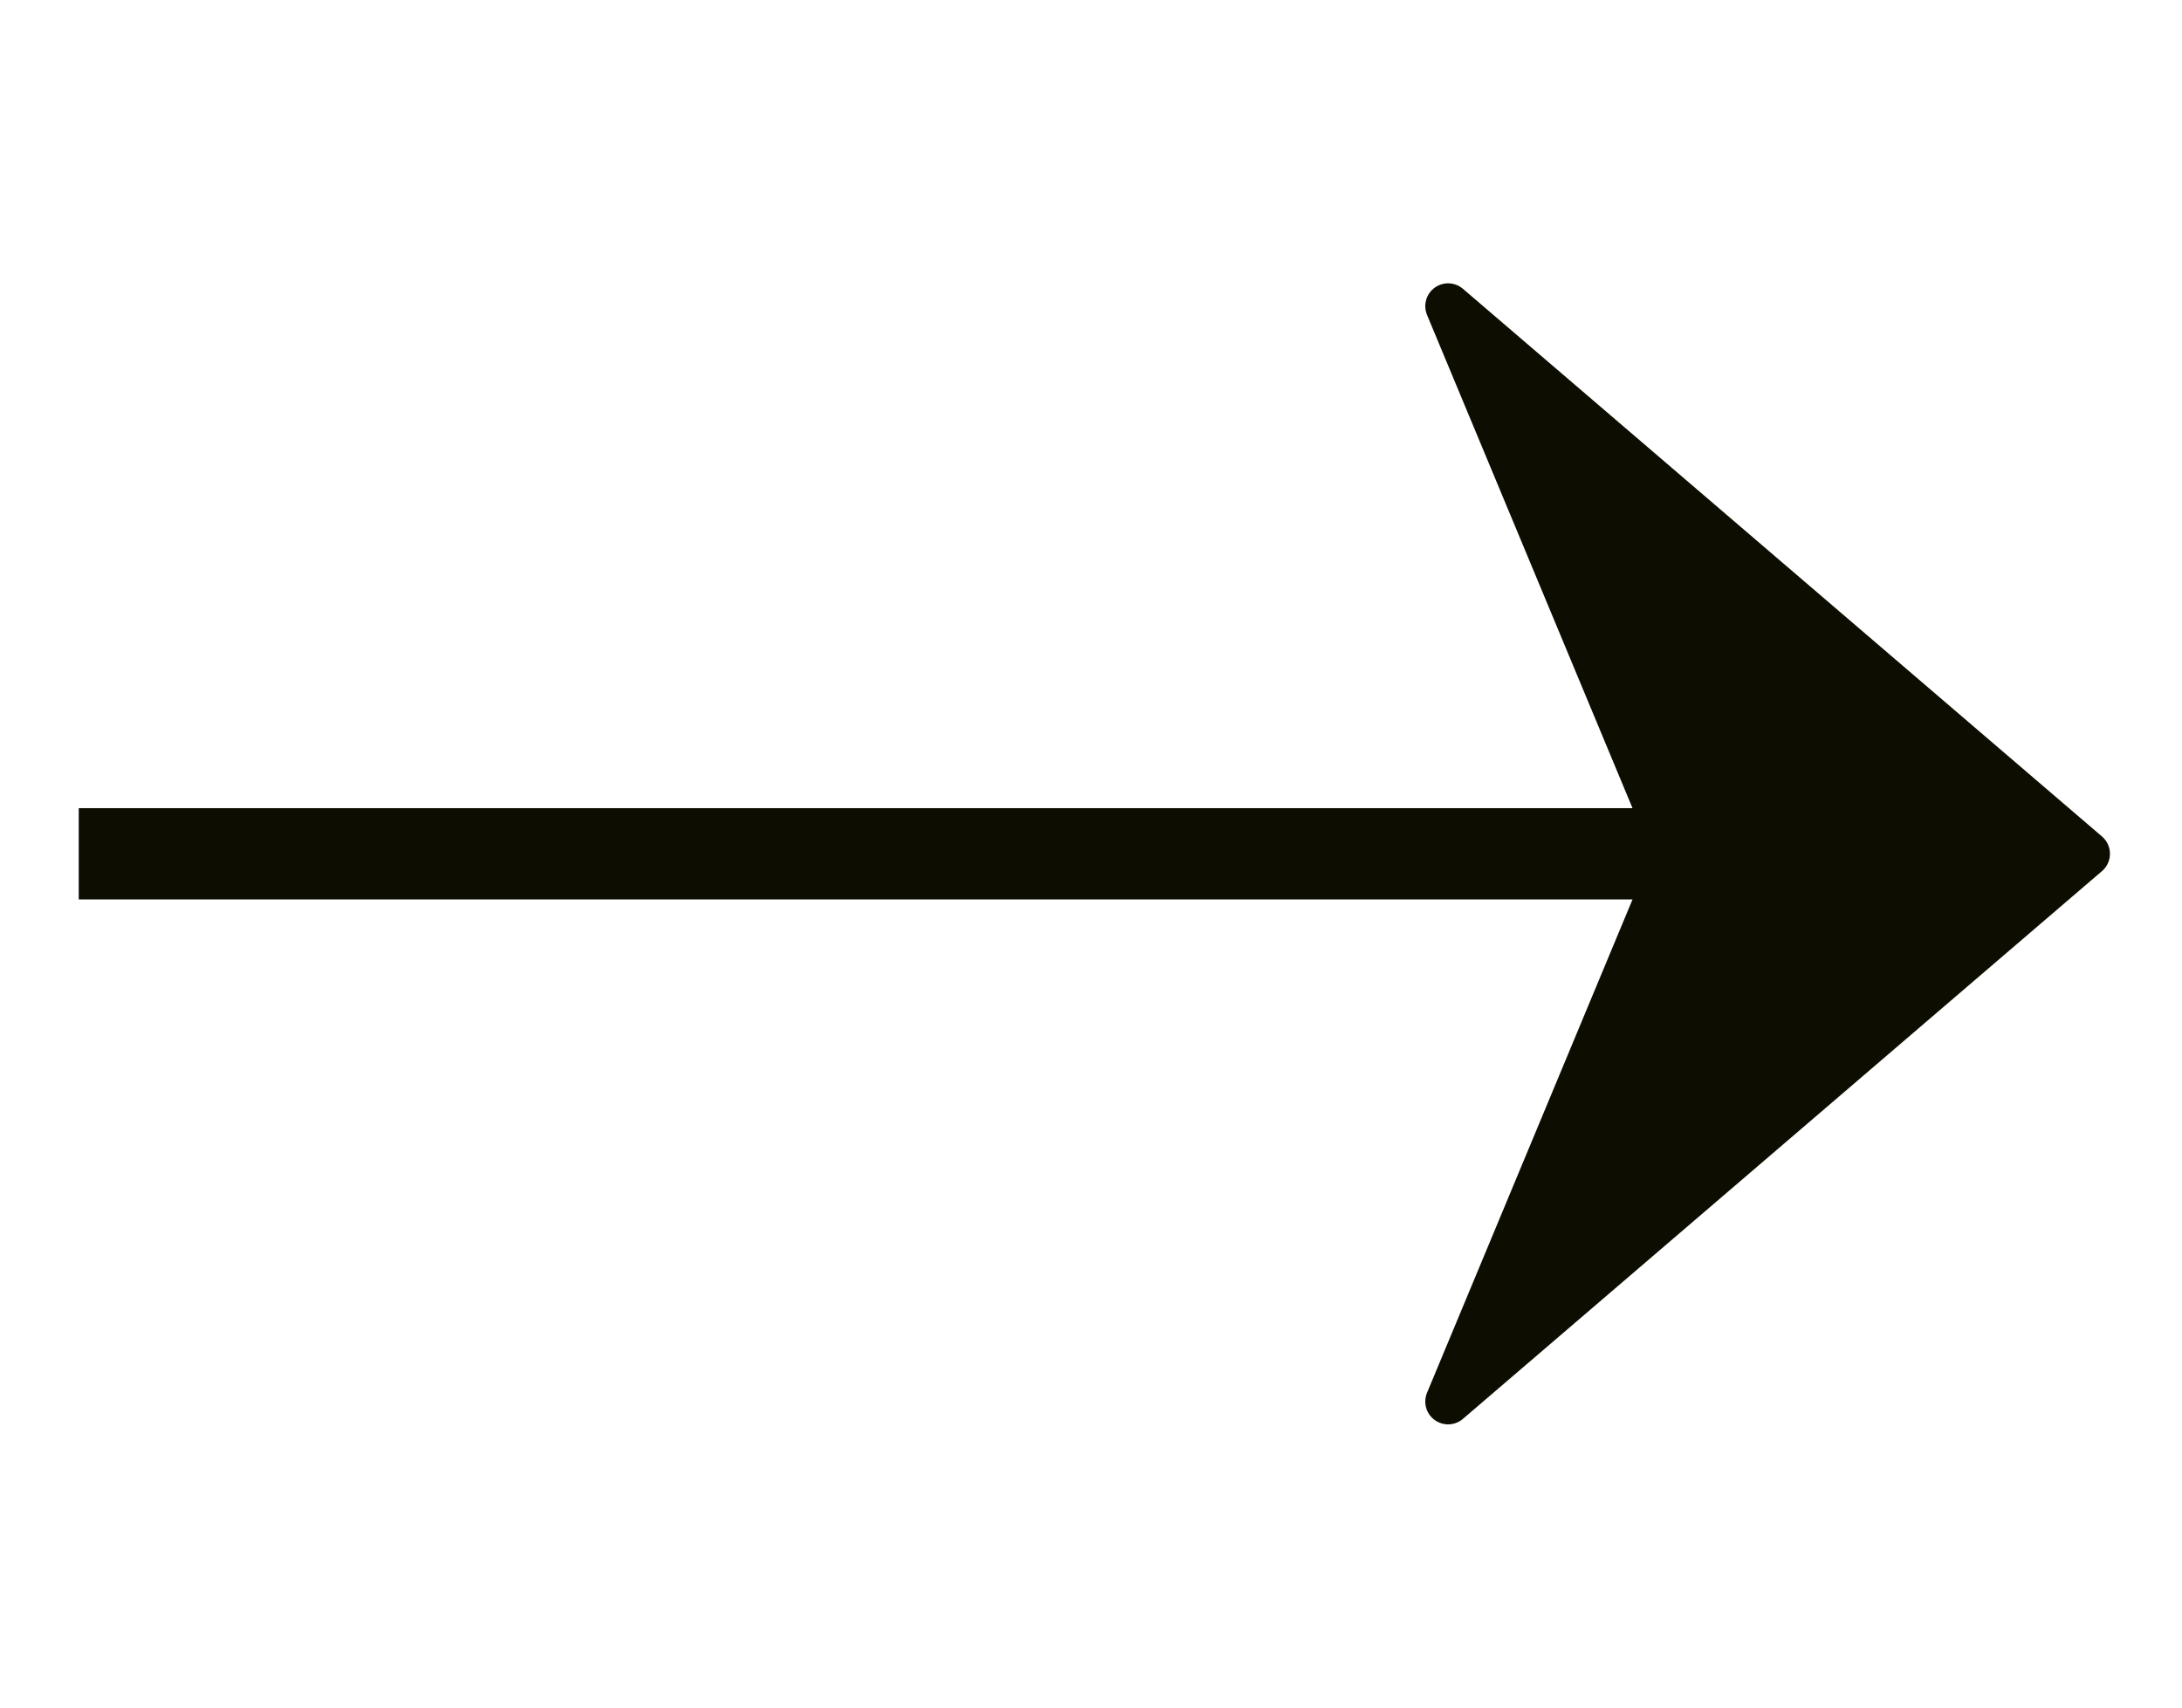 <svg width="23" height="18" viewBox="0 0 23 18" fill="none" xmlns="http://www.w3.org/2000/svg">
<path d="M22 9L15.264 3.227L17.669 9L15.264 14.774L22 9Z" fill="#0E0D01" stroke="#0E0D01" stroke-width="0.481" stroke-linejoin="round"/>
<path d="M0.83 9L18.151 9" stroke="#0E0D01" stroke-width="0.962"/>
</svg>

